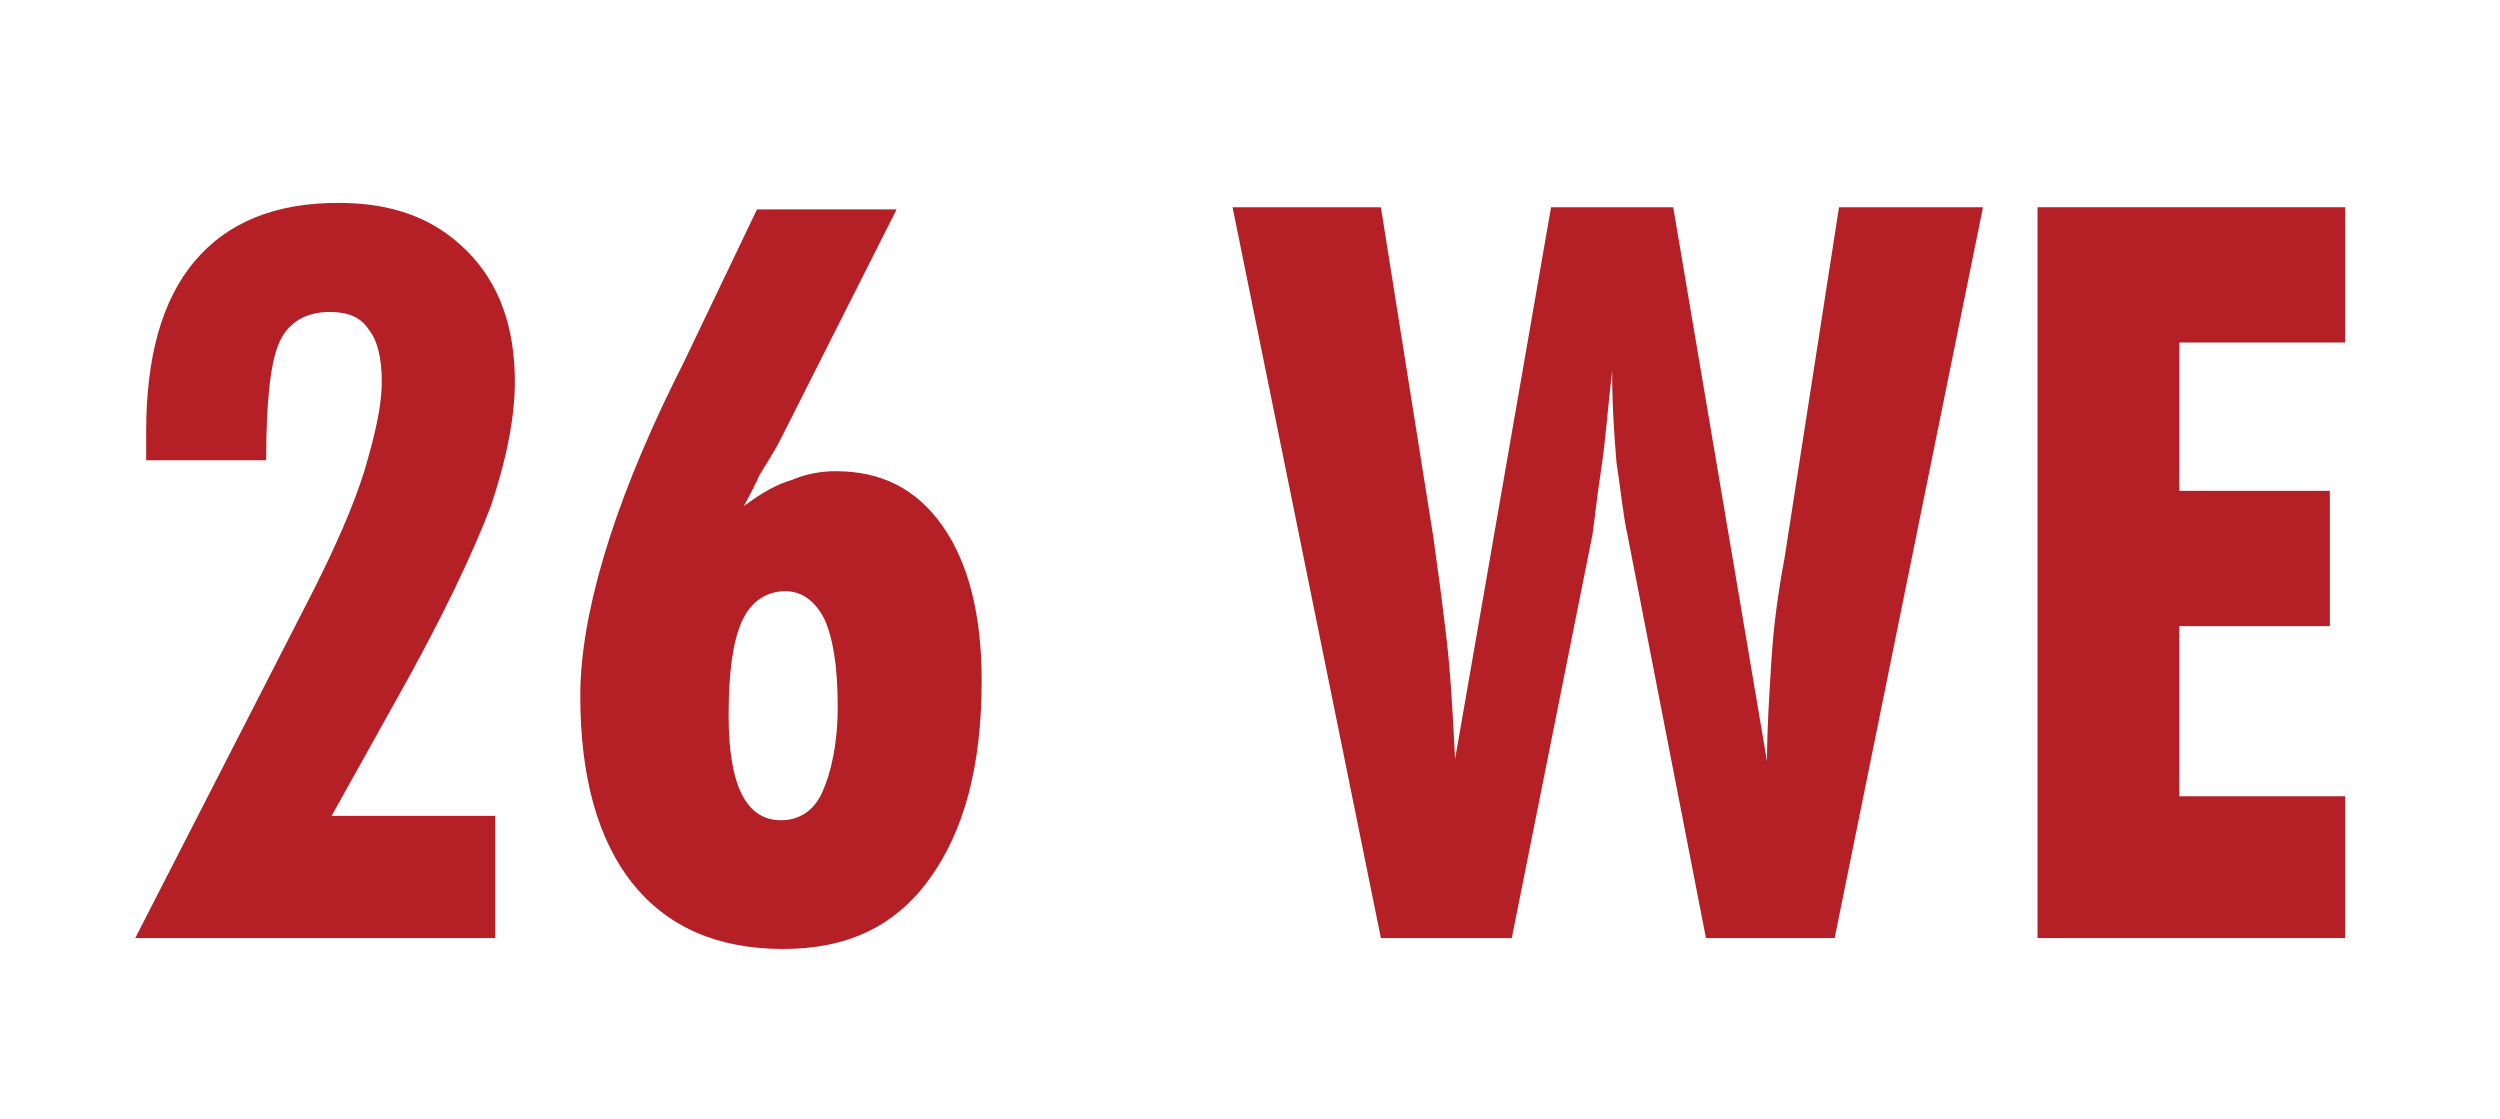 <?xml version="1.0" encoding="utf-8"?>
<!-- Generator: Adobe Illustrator 26.3.1, SVG Export Plug-In . SVG Version: 6.00 Build 0)  -->
<svg version="1.2" baseProfile="tiny" id="Layer_1" xmlns="http://www.w3.org/2000/svg" xmlns:xlink="http://www.w3.org/1999/xlink"
	 x="0px" y="0px" viewBox="0 0 114.6 51.3" overflow="visible" xml:space="preserve">
<g>
	<path fill="#B42026" d="M6.2,43l8.2-16c1-2,1.8-3.8,2.3-5.4c0.5-1.7,0.8-3,0.8-4.1c0-1.1-0.2-1.9-0.6-2.4c-0.4-0.6-1-0.8-1.8-0.8
		c-1.1,0-1.9,0.5-2.3,1.4c-0.4,0.9-0.6,2.7-0.6,5.4H6.7c0-0.2,0-0.3,0-0.5c0-0.2,0-0.5,0-0.8c0-3.4,0.7-6,2.2-7.8
		c1.5-1.8,3.7-2.7,6.6-2.7c2.5,0,4.4,0.7,5.9,2.2c1.5,1.5,2.2,3.5,2.2,6c0,1.7-0.4,3.6-1.1,5.7c-0.8,2.1-2.2,5.1-4.4,9l-2.9,5.2h7.5
		V43H6.2z"/>
	<path fill="#B42026" d="M34.1,23.2c0.8-0.6,1.5-1,2.2-1.2c0.7-0.3,1.4-0.4,2-0.4c2.1,0,3.7,0.8,4.9,2.5s1.8,4.1,1.8,7.1
		c0,3.9-0.8,6.9-2.4,9.1c-1.6,2.2-3.8,3.2-6.7,3.2c-3,0-5.3-1-6.9-3s-2.4-4.9-2.4-8.6c0-3.6,1.4-8.5,4.3-14.4l0.4-0.8l3.4-7.1h6.4
		l-5.3,10.5c-0.3,0.6-0.7,1.2-1,1.7C34.6,22.3,34.3,22.8,34.1,23.2z M35.8,37.6c0.8,0,1.5-0.4,1.9-1.3c0.4-0.9,0.7-2.2,0.7-3.9
		c0-1.8-0.2-3.1-0.6-4c-0.4-0.8-1-1.3-1.8-1.3c-0.9,0-1.6,0.5-2,1.4c-0.4,0.9-0.6,2.3-0.6,4.3c0,1.6,0.2,2.8,0.6,3.6
		C34.4,37.2,35,37.6,35.8,37.6z"/>
	<path fill="#B42026" d="M56.5,9.5h6.8l2.4,15.1c0.2,1.4,0.4,2.9,0.6,4.6s0.3,3.6,0.4,5.6l4.4-25.3h5.6L81,34.9c0-1.5,0.1-3,0.2-4.6
		c0.1-1.6,0.3-3.1,0.6-4.7l2.5-16.1h6.6L84.1,43h-5.9l-3.6-18.5c-0.2-0.9-0.3-2-0.5-3.3C74,20,73.9,18.6,73.9,17
		c-0.2,1.7-0.3,3.2-0.5,4.5c-0.2,1.3-0.3,2.3-0.4,3L69.3,43h-6L56.5,9.5z"/>
	<path fill="#B42026" d="M93.4,43V9.5h14.1v6.2h-7.6v6.8h6.9v6.2h-6.9v7.8h7.6V43H93.4z"/>
</g>
</svg>
